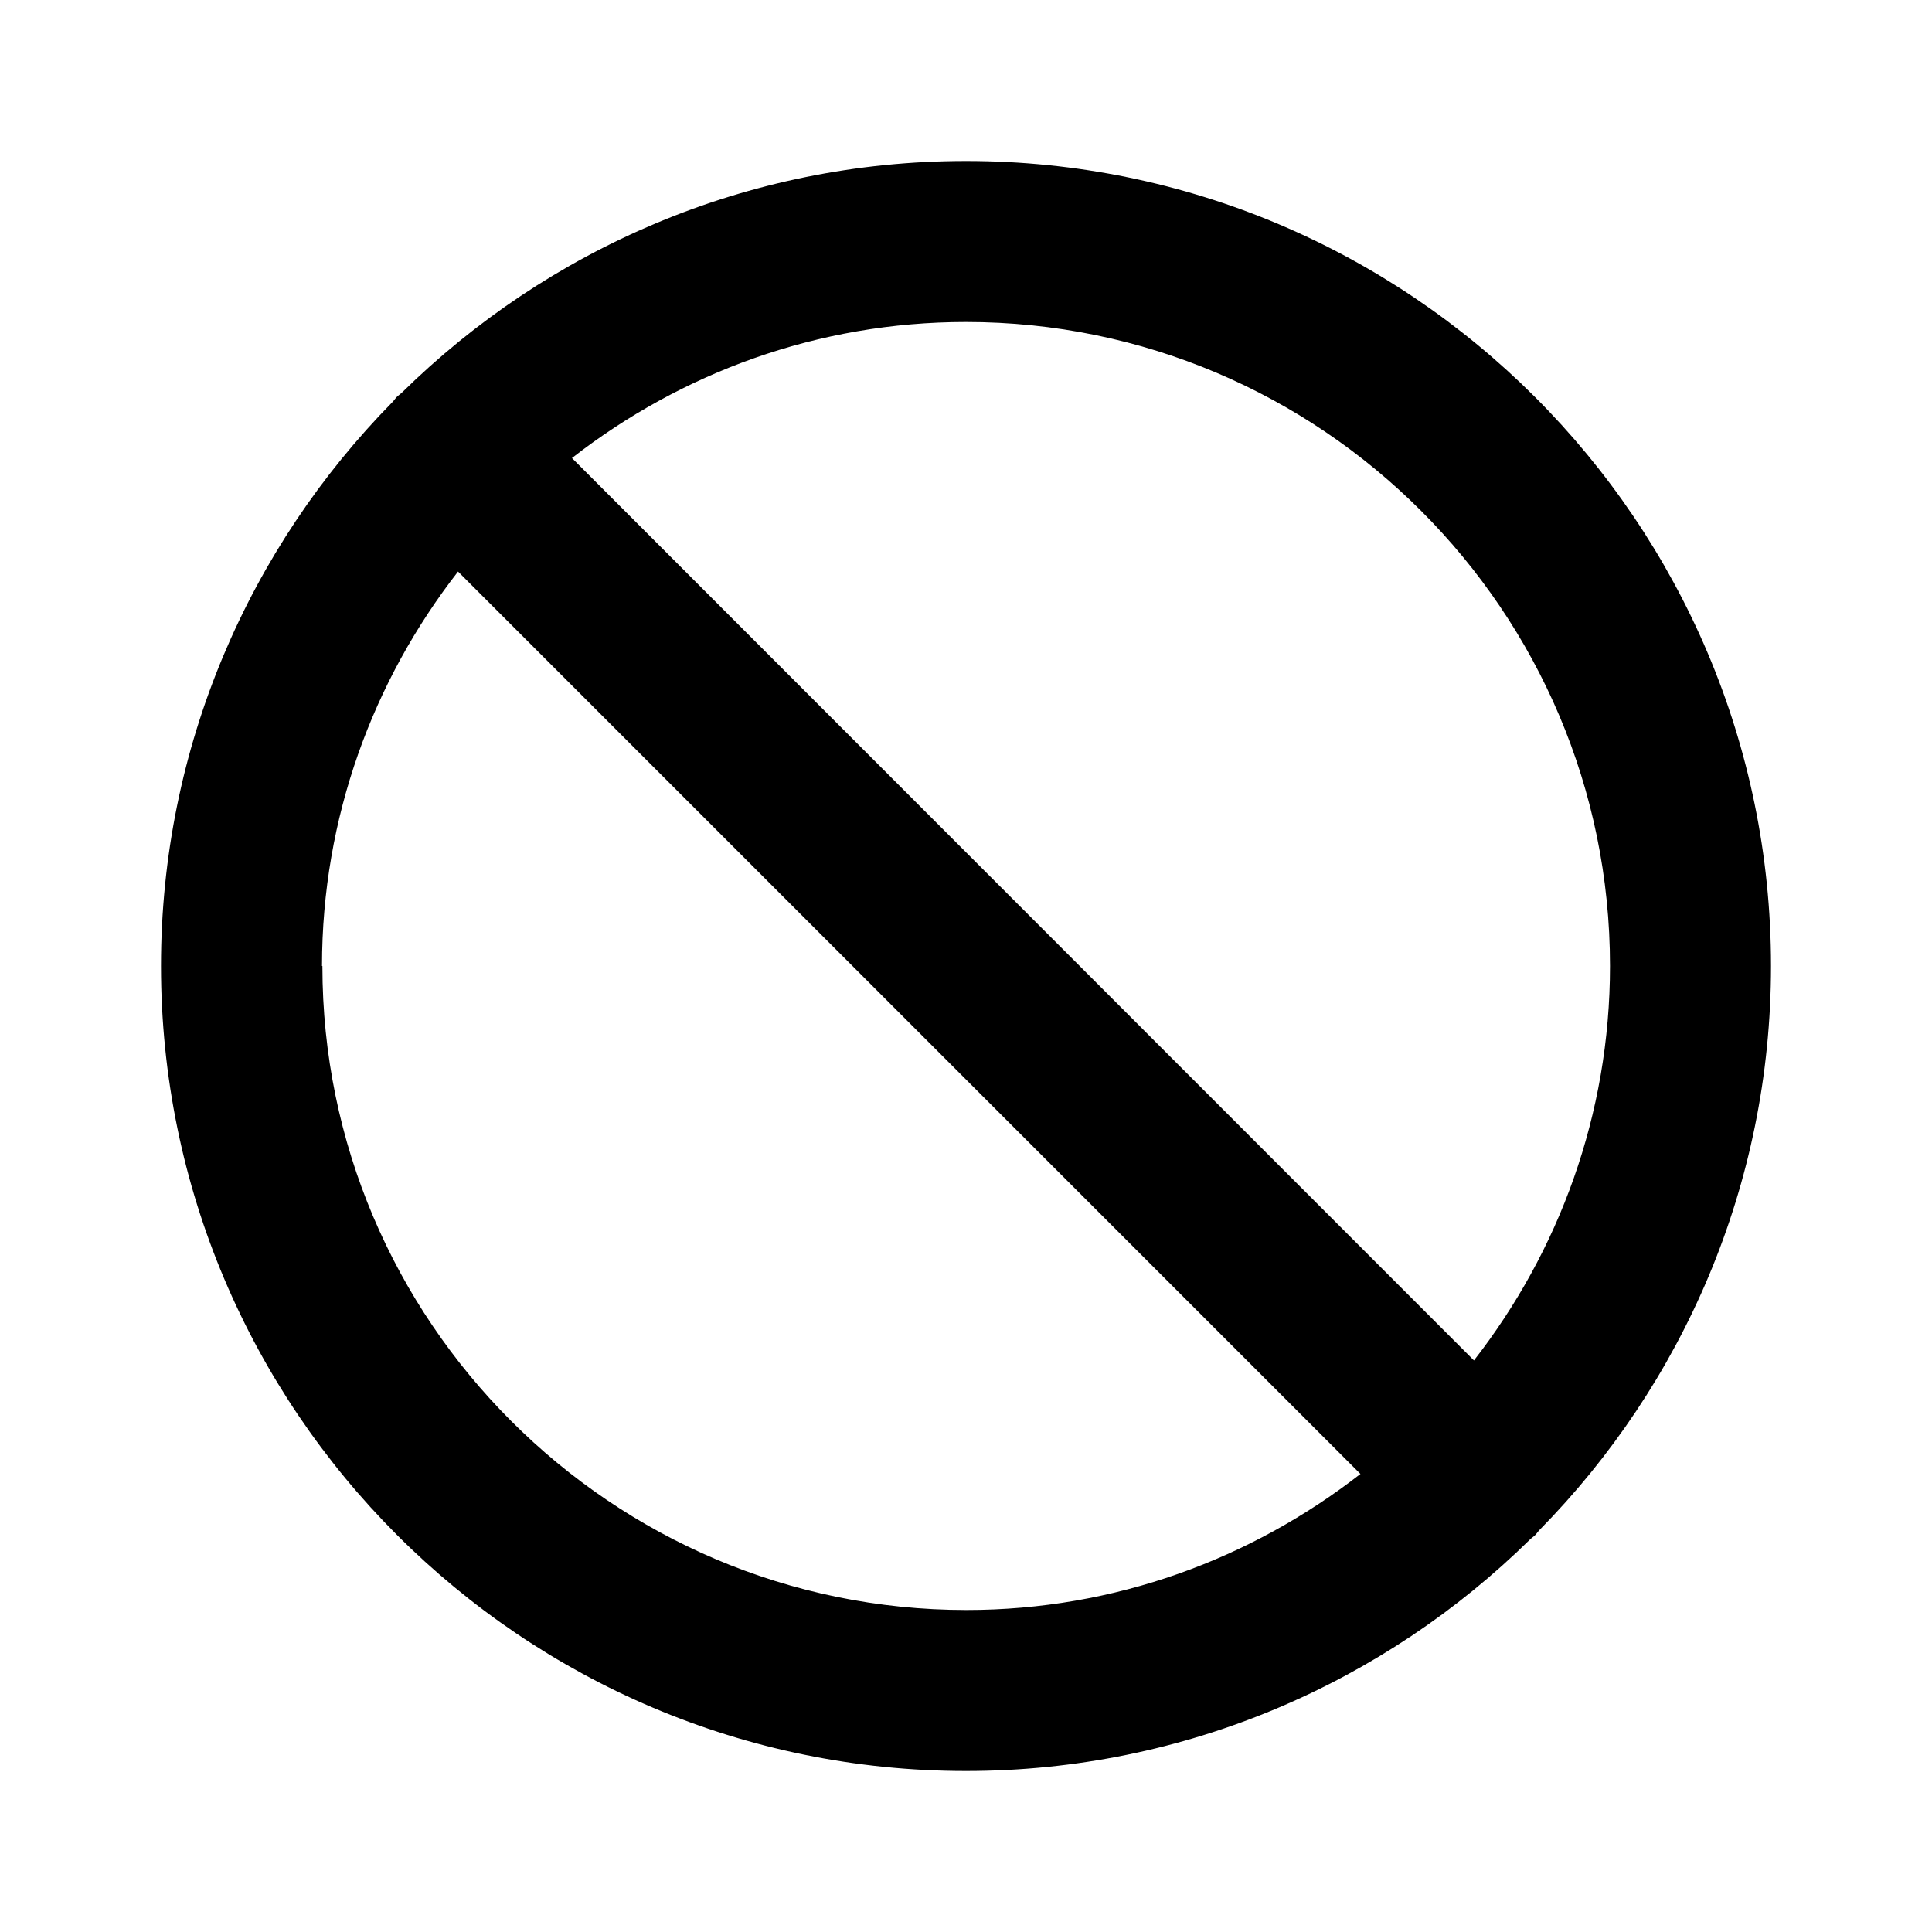 <?xml version="1.0" encoding="UTF-8"?>
<svg id="alert-danger" xmlns="http://www.w3.org/2000/svg" viewBox="0 0 48 48">
  <path d="M38.25,38.01c3.55-3.61,5.75-8.56,5.75-14.01,0-11.03-8.97-20-20-20-5.45,0-10.4,2.2-14.01,5.75-.04,.04-.09,.07-.13,.11-.04,.04-.07,.09-.11,.13-3.55,3.61-5.75,8.56-5.75,14.01,0,11.03,8.97,20,20,20,5.45,0,10.4-2.2,14.01-5.75,.04-.04,.09-.07,.13-.11,.04-.04,.07-.09,.11-.13Zm1.75-14.01c0,3.69-1.27,7.09-3.38,9.8L14.21,11.38c2.71-2.11,6.1-3.38,9.79-3.38,8.82,0,16,7.18,16,16Zm-32,0c0-3.69,1.27-7.09,3.38-9.8l22.42,22.42c-2.71,2.11-6.1,3.38-9.79,3.38-8.82,0-16-7.18-16-16Z"/>
</svg>